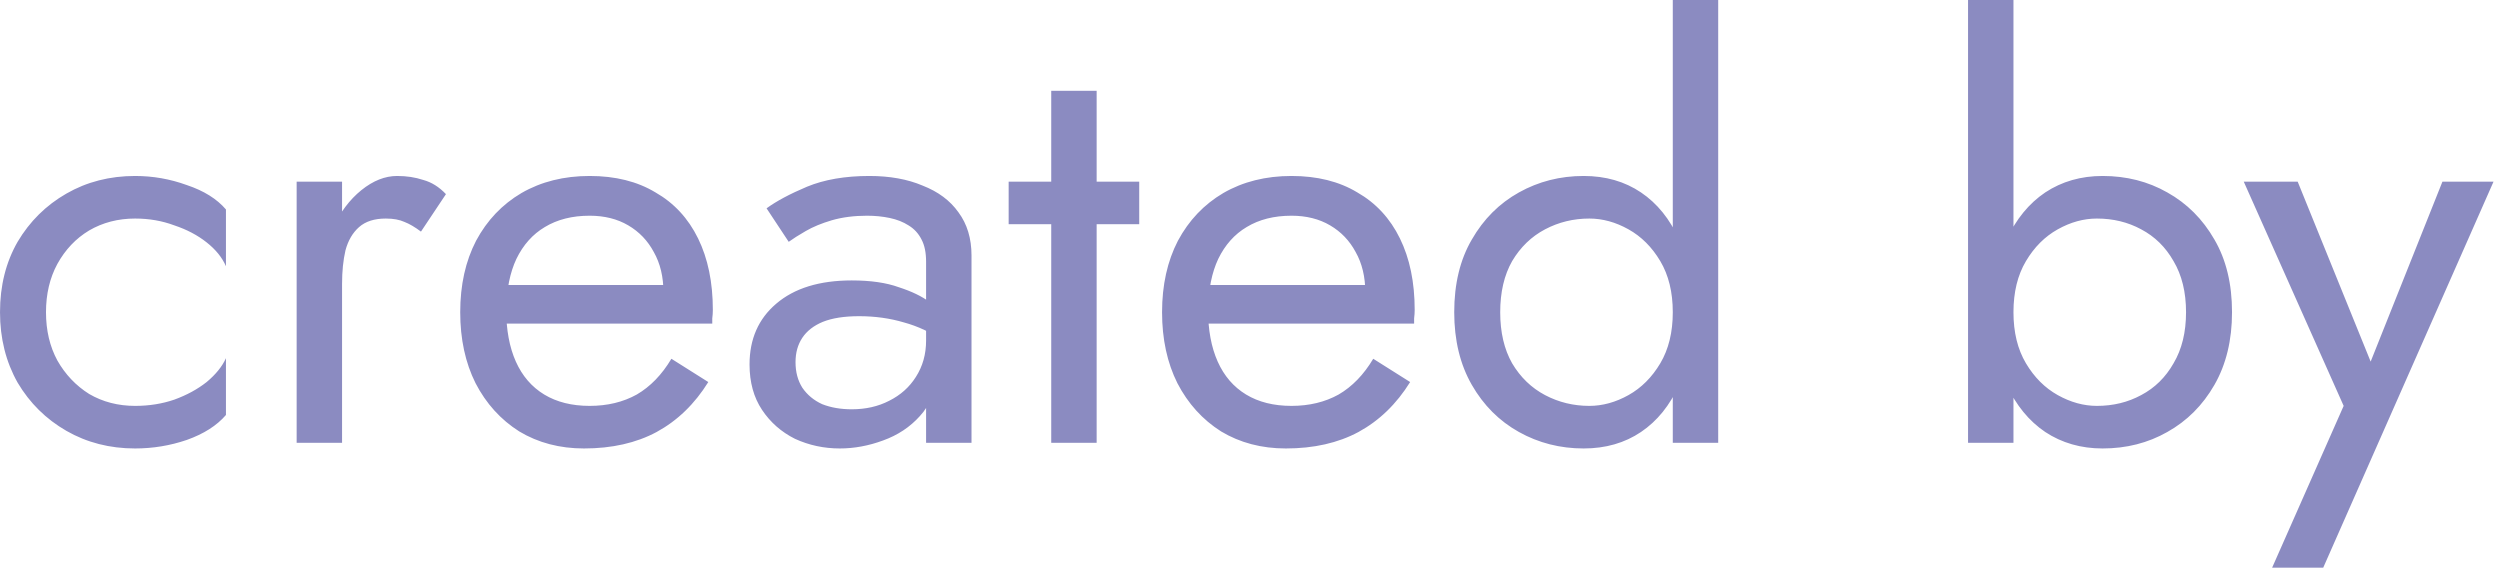 <?xml version="1.0" encoding="UTF-8"?> <svg xmlns="http://www.w3.org/2000/svg" width="229" height="52" viewBox="0 0 229 52" fill="none"> <path d="M4.213 28.599C4.213 26.935 4.56 25.461 5.253 24.179C5.981 22.861 6.952 21.839 8.165 21.111C9.413 20.383 10.817 20.019 12.377 20.019C13.66 20.019 14.856 20.227 15.965 20.643C17.109 21.024 18.097 21.544 18.929 22.203C19.761 22.861 20.351 23.589 20.697 24.387V19.187C19.865 18.216 18.669 17.471 17.109 16.951C15.584 16.396 14.007 16.119 12.377 16.119C10.055 16.119 7.957 16.656 6.085 17.731C4.213 18.805 2.723 20.279 1.613 22.151C0.539 24.023 0.001 26.172 0.001 28.599C0.001 30.991 0.539 33.14 1.613 35.047C2.723 36.919 4.213 38.392 6.085 39.467C7.957 40.541 10.055 41.079 12.377 41.079C14.007 41.079 15.584 40.819 17.109 40.299C18.669 39.744 19.865 38.981 20.697 38.011V32.811C20.351 33.573 19.761 34.301 18.929 34.995C18.097 35.653 17.109 36.191 15.965 36.607C14.856 36.988 13.66 37.179 12.377 37.179C10.817 37.179 9.413 36.815 8.165 36.087C6.952 35.324 5.981 34.301 5.253 33.019C4.56 31.736 4.213 30.263 4.213 28.599ZM31.333 16.639H27.173V40.559H31.333V16.639ZM38.561 21.215L40.849 17.783C40.225 17.124 39.532 16.691 38.769 16.483C38.041 16.24 37.244 16.119 36.377 16.119C35.268 16.119 34.176 16.552 33.101 17.419C32.027 18.285 31.143 19.464 30.449 20.955C29.791 22.411 29.461 24.092 29.461 25.999H31.333C31.333 24.855 31.437 23.832 31.645 22.931C31.888 22.029 32.304 21.319 32.893 20.799C33.483 20.279 34.297 20.019 35.337 20.019C36.031 20.019 36.603 20.123 37.053 20.331C37.504 20.504 38.007 20.799 38.561 21.215ZM53.492 41.079C56.057 41.079 58.276 40.576 60.148 39.571C62.055 38.531 63.632 37.005 64.88 34.995L61.5 32.863C60.633 34.319 59.576 35.411 58.328 36.139C57.08 36.832 55.641 37.179 54.012 37.179C52.383 37.179 50.996 36.832 49.852 36.139C48.708 35.445 47.841 34.44 47.252 33.123C46.663 31.805 46.368 30.211 46.368 28.339C46.403 26.501 46.715 24.959 47.304 23.711C47.928 22.428 48.795 21.457 49.904 20.799C51.048 20.105 52.417 19.759 54.012 19.759C55.364 19.759 56.543 20.053 57.548 20.643C58.553 21.232 59.333 22.047 59.888 23.087C60.477 24.127 60.772 25.357 60.772 26.779C60.772 27.021 60.72 27.333 60.616 27.715C60.512 28.061 60.408 28.321 60.304 28.495L61.968 26.103H44.808V29.639H65.244C65.244 29.569 65.244 29.413 65.244 29.171C65.279 28.893 65.296 28.633 65.296 28.391C65.296 25.86 64.845 23.676 63.944 21.839C63.043 20.001 61.743 18.597 60.044 17.627C58.38 16.621 56.369 16.119 54.012 16.119C51.655 16.119 49.575 16.639 47.772 17.679C46.004 18.719 44.617 20.175 43.612 22.047C42.641 23.919 42.156 26.103 42.156 28.599C42.156 31.06 42.624 33.227 43.56 35.099C44.531 36.971 45.865 38.444 47.564 39.519C49.297 40.559 51.273 41.079 53.492 41.079ZM72.87 33.175C72.87 32.308 73.078 31.563 73.494 30.939C73.91 30.315 74.534 29.829 75.366 29.483C76.232 29.136 77.342 28.963 78.694 28.963C80.15 28.963 81.519 29.153 82.802 29.535C84.084 29.881 85.332 30.471 86.546 31.303V28.859C86.303 28.547 85.835 28.148 85.142 27.663C84.448 27.143 83.512 26.692 82.334 26.311C81.19 25.895 79.751 25.687 78.018 25.687C75.071 25.687 72.766 26.397 71.102 27.819C69.472 29.205 68.658 31.06 68.658 33.383C68.658 35.012 69.039 36.399 69.802 37.543C70.564 38.687 71.57 39.571 72.818 40.195C74.1 40.784 75.47 41.079 76.926 41.079C78.243 41.079 79.56 40.836 80.878 40.351C82.23 39.865 83.356 39.12 84.258 38.115C85.194 37.109 85.662 35.844 85.662 34.319L84.83 31.199C84.83 32.447 84.518 33.556 83.894 34.527C83.304 35.463 82.49 36.191 81.45 36.711C80.444 37.231 79.3 37.491 78.018 37.491C77.012 37.491 76.111 37.335 75.314 37.023C74.551 36.676 73.944 36.173 73.494 35.515C73.078 34.856 72.87 34.076 72.87 33.175ZM72.246 22.151C72.627 21.873 73.147 21.544 73.806 21.163C74.464 20.781 75.262 20.452 76.198 20.175C77.168 19.897 78.243 19.759 79.422 19.759C80.15 19.759 80.843 19.828 81.502 19.967C82.16 20.105 82.732 20.331 83.218 20.643C83.738 20.955 84.136 21.388 84.414 21.943C84.691 22.463 84.83 23.139 84.83 23.971V40.559H88.99V23.399C88.99 21.839 88.591 20.521 87.794 19.447C87.031 18.372 85.939 17.557 84.518 17.003C83.131 16.413 81.502 16.119 79.63 16.119C77.411 16.119 75.504 16.448 73.91 17.107C72.35 17.765 71.119 18.424 70.218 19.083L72.246 22.151ZM92.393 16.639V20.539H104.353V16.639H92.393ZM96.293 8.319V40.559H100.453V8.319H96.293ZM117.781 41.079C120.346 41.079 122.565 40.576 124.437 39.571C126.344 38.531 127.921 37.005 129.169 34.995L125.789 32.863C124.922 34.319 123.865 35.411 122.617 36.139C121.369 36.832 119.93 37.179 118.301 37.179C116.672 37.179 115.285 36.832 114.141 36.139C112.997 35.445 112.13 34.44 111.541 33.123C110.952 31.805 110.657 30.211 110.657 28.339C110.692 26.501 111.004 24.959 111.593 23.711C112.217 22.428 113.084 21.457 114.193 20.799C115.337 20.105 116.706 19.759 118.301 19.759C119.653 19.759 120.832 20.053 121.837 20.643C122.842 21.232 123.622 22.047 124.177 23.087C124.766 24.127 125.061 25.357 125.061 26.779C125.061 27.021 125.009 27.333 124.905 27.715C124.801 28.061 124.697 28.321 124.593 28.495L126.257 26.103H109.097V29.639H129.533C129.533 29.569 129.533 29.413 129.533 29.171C129.568 28.893 129.585 28.633 129.585 28.391C129.585 25.86 129.134 23.676 128.233 21.839C127.332 20.001 126.032 18.597 124.333 17.627C122.669 16.621 120.658 16.119 118.301 16.119C115.944 16.119 113.864 16.639 112.061 17.679C110.293 18.719 108.906 20.175 107.901 22.047C106.93 23.919 106.445 26.103 106.445 28.599C106.445 31.06 106.913 33.227 107.849 35.099C108.82 36.971 110.154 38.444 111.853 39.519C113.586 40.559 115.562 41.079 117.781 41.079ZM153.227 -0.001V40.559H157.387V-0.001H153.227ZM133.207 28.599C133.207 31.164 133.744 33.383 134.819 35.255C135.893 37.127 137.332 38.565 139.135 39.571C140.937 40.576 142.913 41.079 145.063 41.079C147.073 41.079 148.824 40.576 150.315 39.571C151.805 38.565 152.967 37.127 153.799 35.255C154.665 33.383 155.099 31.164 155.099 28.599C155.099 25.999 154.665 23.78 153.799 21.943C152.967 20.071 151.805 18.632 150.315 17.627C148.824 16.621 147.073 16.119 145.063 16.119C142.913 16.119 140.937 16.621 139.135 17.627C137.332 18.632 135.893 20.071 134.819 21.943C133.744 23.78 133.207 25.999 133.207 28.599ZM137.419 28.599C137.419 26.761 137.783 25.201 138.511 23.919C139.273 22.636 140.279 21.665 141.527 21.007C142.775 20.348 144.127 20.019 145.583 20.019C146.796 20.019 147.992 20.348 149.171 21.007C150.349 21.665 151.32 22.636 152.083 23.919C152.845 25.201 153.227 26.761 153.227 28.599C153.227 30.436 152.845 31.996 152.083 33.279C151.32 34.561 150.349 35.532 149.171 36.191C147.992 36.849 146.796 37.179 145.583 37.179C144.127 37.179 142.775 36.849 141.527 36.191C140.279 35.532 139.273 34.561 138.511 33.279C137.783 31.996 137.419 30.436 137.419 28.599ZM184.433 -0.001H180.273V40.559H184.433V-0.001ZM204.453 28.599C204.453 25.999 203.915 23.78 202.841 21.943C201.766 20.071 200.327 18.632 198.525 17.627C196.757 16.621 194.781 16.119 192.597 16.119C190.621 16.119 188.87 16.621 187.345 17.627C185.854 18.632 184.675 20.071 183.809 21.943C182.977 23.78 182.561 25.999 182.561 28.599C182.561 31.164 182.977 33.383 183.809 35.255C184.675 37.127 185.854 38.565 187.345 39.571C188.87 40.576 190.621 41.079 192.597 41.079C194.781 41.079 196.757 40.576 198.525 39.571C200.327 38.565 201.766 37.127 202.841 35.255C203.915 33.383 204.453 31.164 204.453 28.599ZM200.241 28.599C200.241 30.436 199.859 31.996 199.097 33.279C198.369 34.561 197.381 35.532 196.133 36.191C194.919 36.849 193.567 37.179 192.077 37.179C190.863 37.179 189.667 36.849 188.489 36.191C187.31 35.532 186.339 34.561 185.577 33.279C184.814 31.996 184.433 30.436 184.433 28.599C184.433 26.761 184.814 25.201 185.577 23.919C186.339 22.636 187.31 21.665 188.489 21.007C189.667 20.348 190.863 20.019 192.077 20.019C193.567 20.019 194.919 20.348 196.133 21.007C197.381 21.665 198.369 22.636 199.097 23.919C199.859 25.201 200.241 26.761 200.241 28.599ZM228.407 16.639H223.727L216.343 35.151L218.059 35.359L210.467 16.639H205.527L214.679 37.179L208.127 51.999H212.807L228.407 16.639Z" fill="#8B8BC1"></path> </svg> 